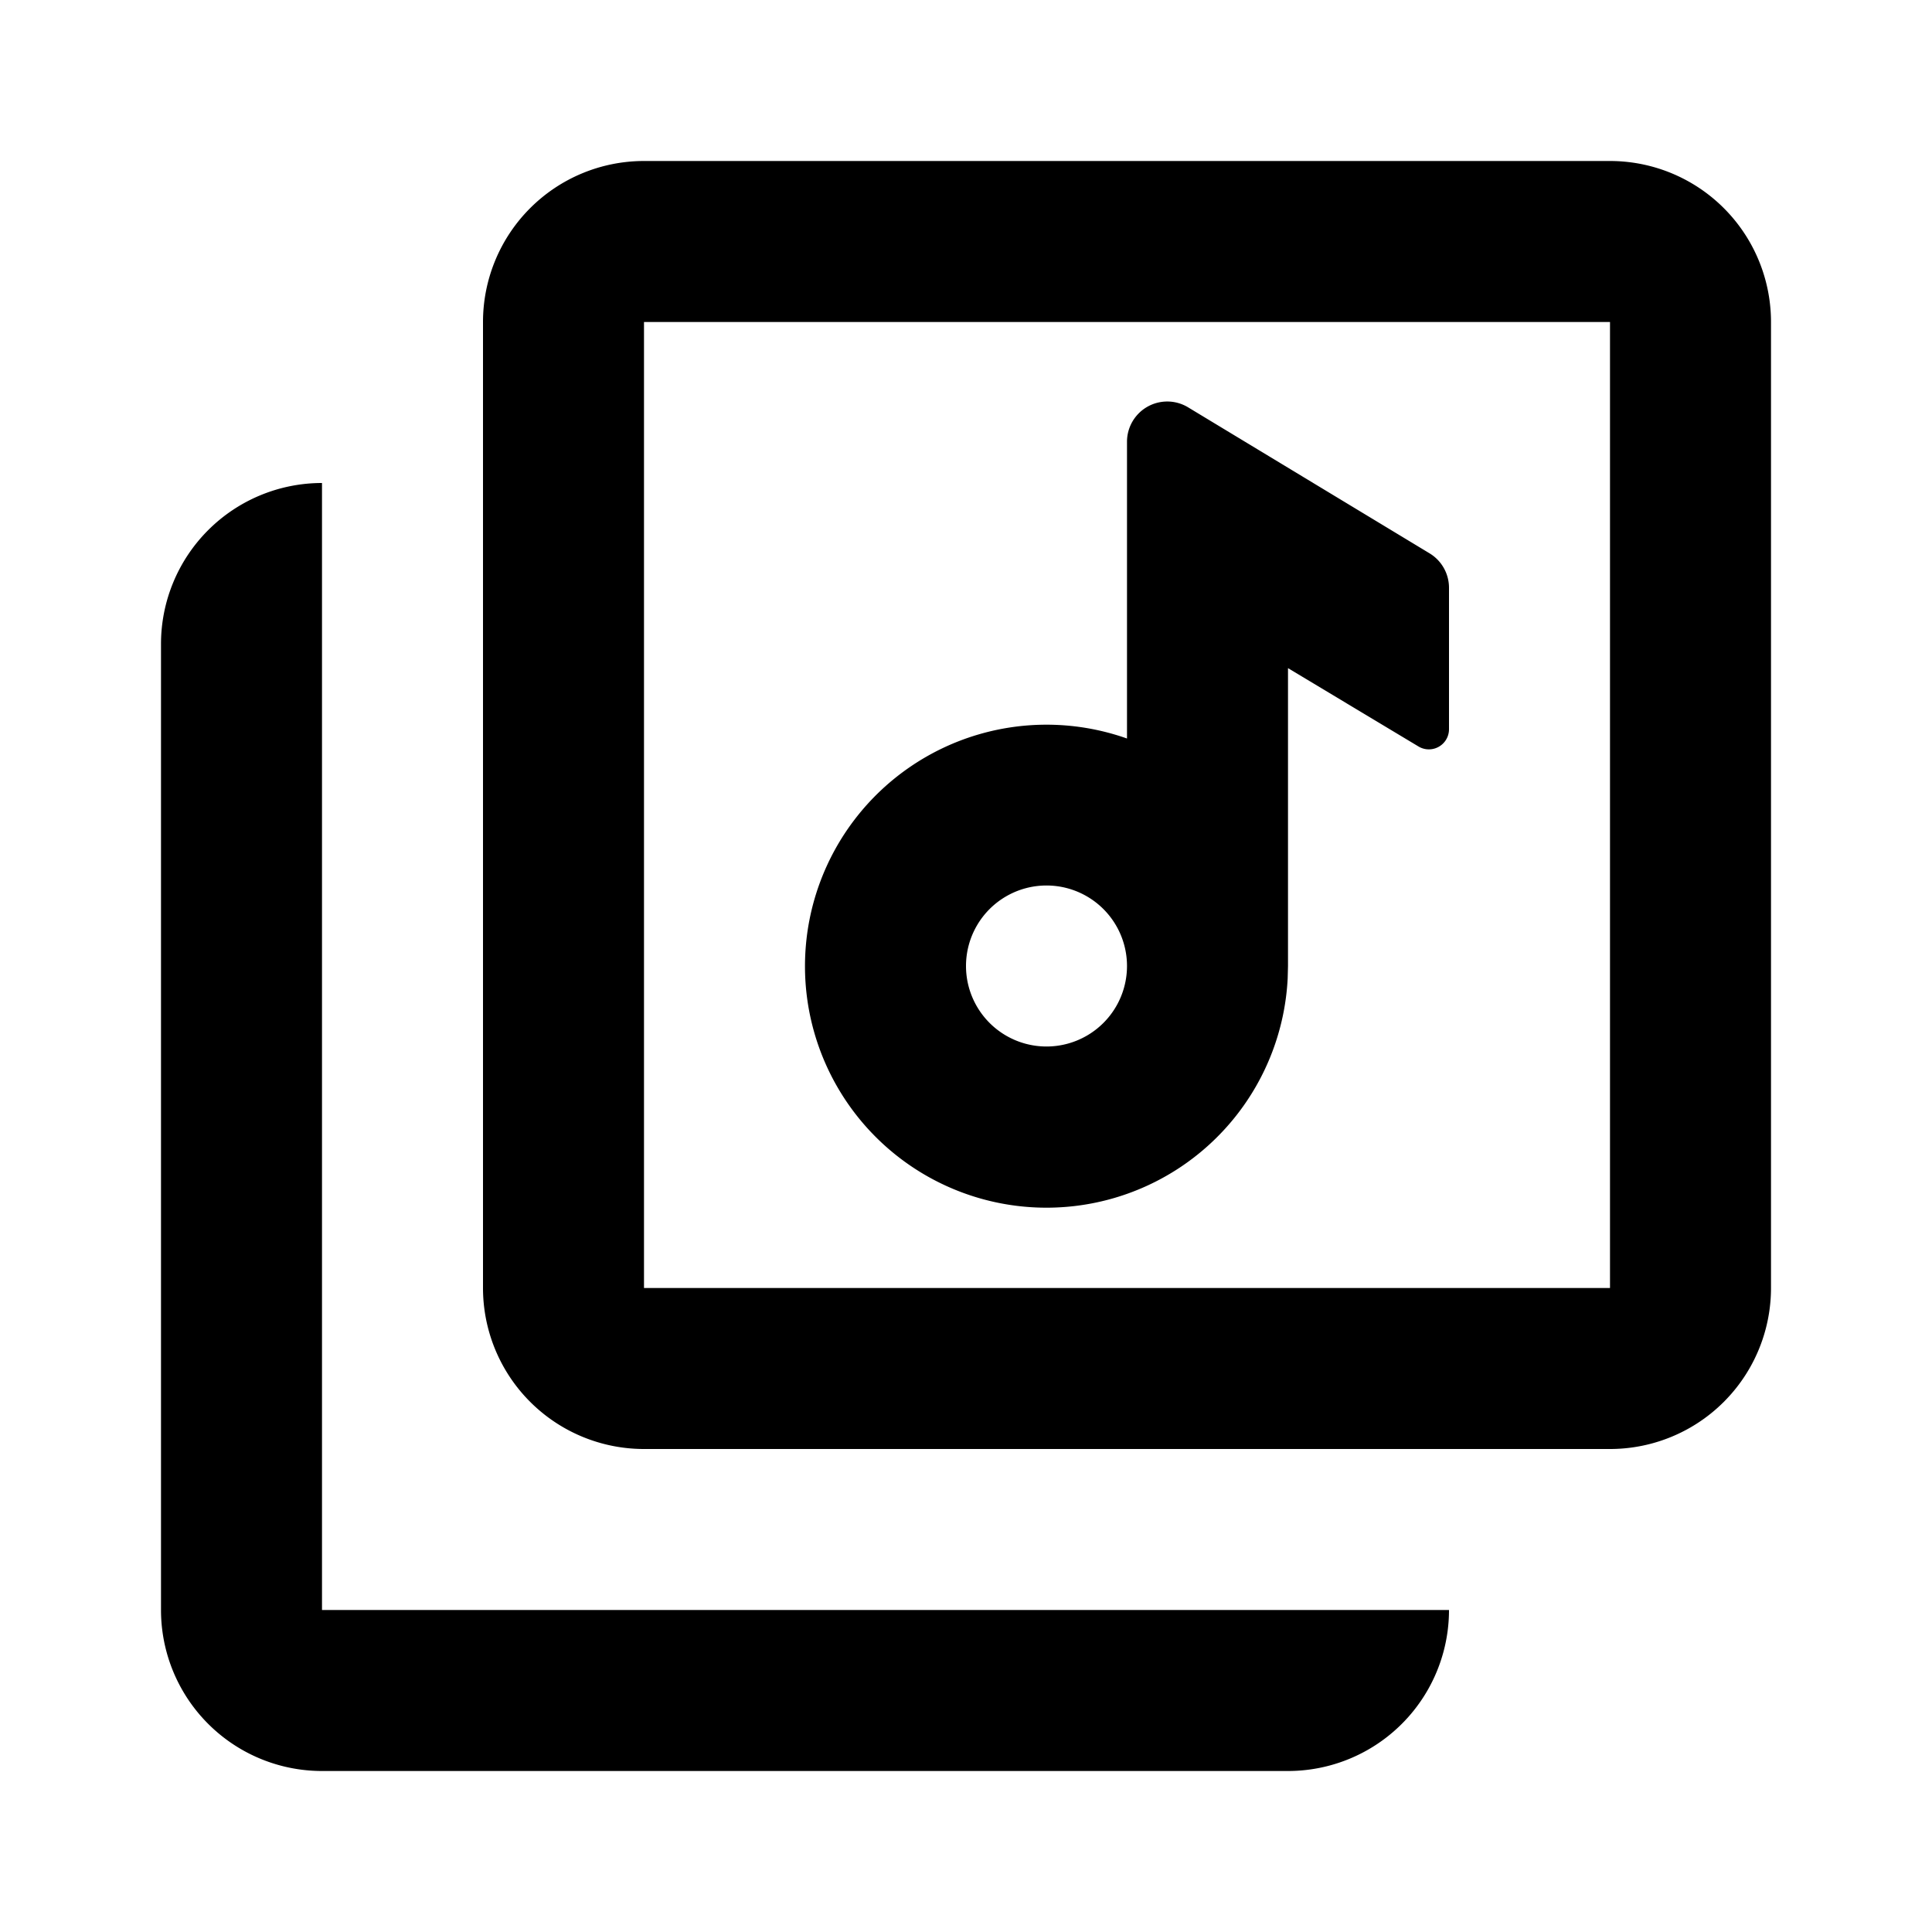 <svg xmlns="http://www.w3.org/2000/svg" fill="currentColor" height="24" viewBox="0 0 24 24" width="24"><path d="M20 2H8a2 2 0 00-2 2v12a2 2 0 002 2h12a2 2 0 002-2V4a2 2 0 00-2-2ZM8 16V4h12v12H8Zm6-10.513v3.687a3 3 0 101.996 2.98L16 12V8.3l1.621.973A.25.25 0 0018 9.059V7.302a.5.5 0 00-.241-.428l-3-1.814a.5.5 0 00-.759.427ZM4 20V6a2 2 0 00-2 2v12a2 2 0 002 2h12a2 2 0 002-2H4Zm9-9a1 1 0 110 2 1 1 0 010-2Z"/></svg>